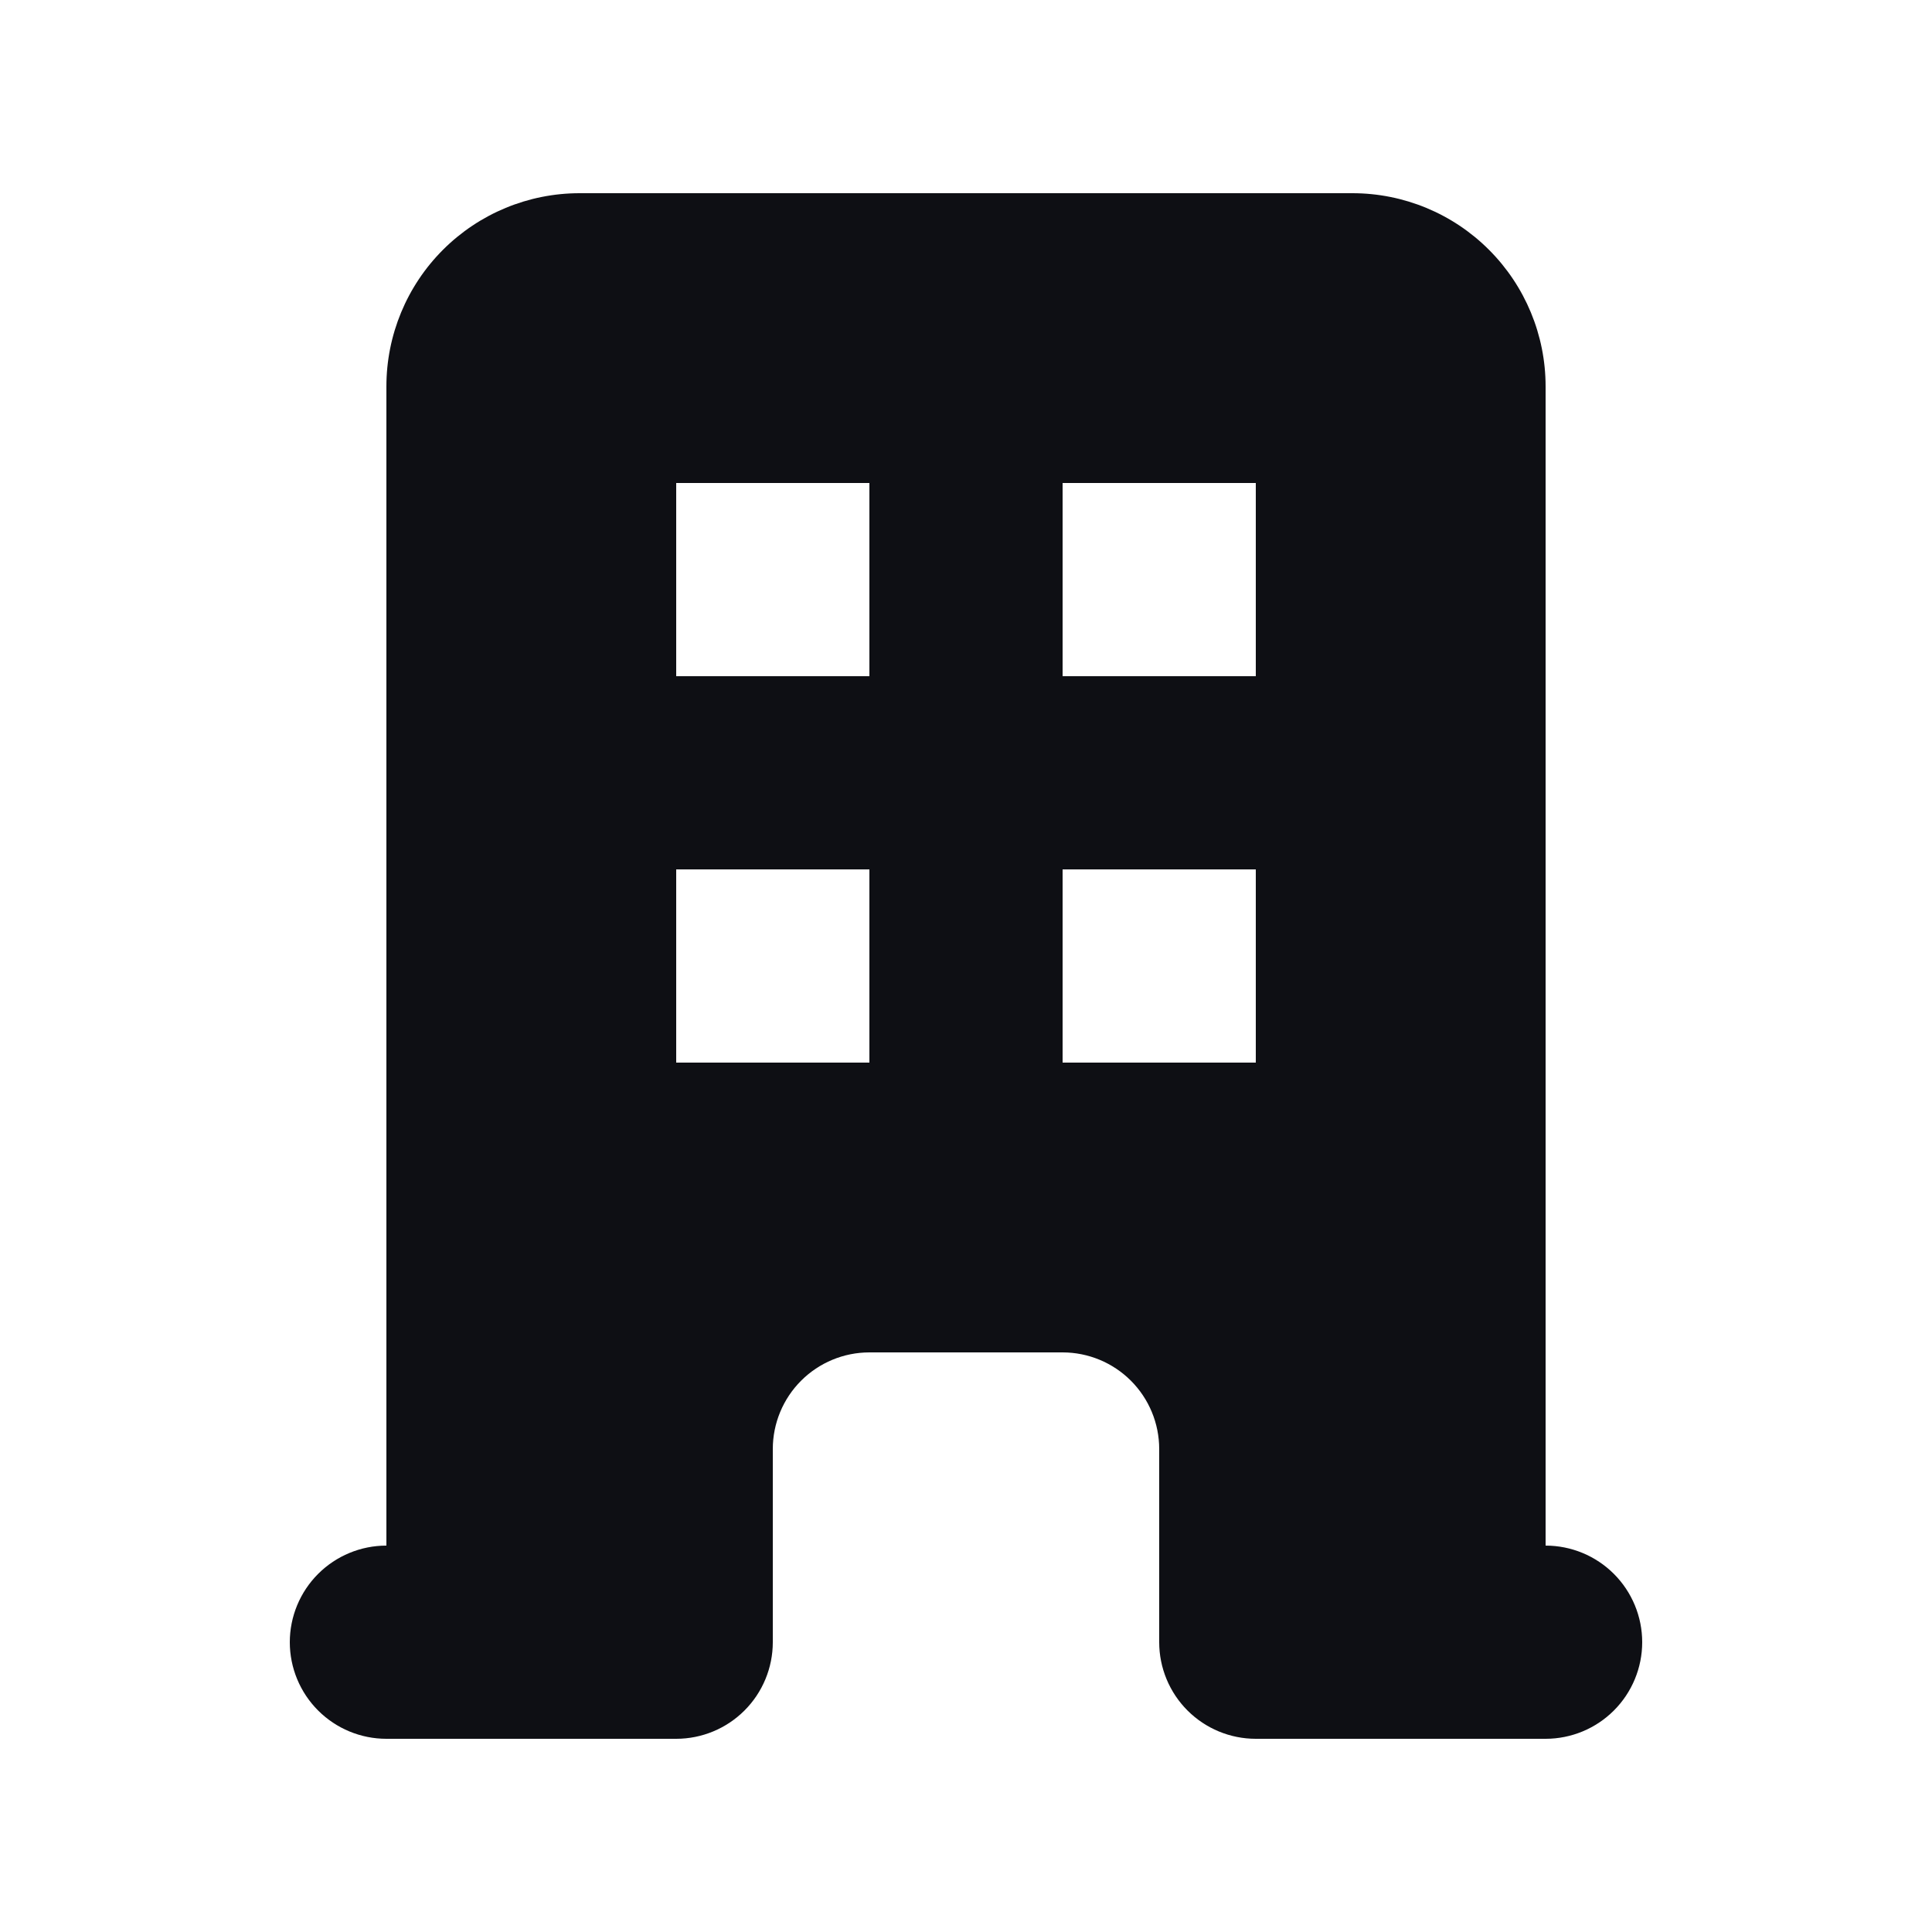 <svg width="40" height="40" viewBox="0 0 40 40" fill="none" xmlns="http://www.w3.org/2000/svg">
<path fill-rule="evenodd" clip-rule="evenodd" d="M8 8C8 6.939 8.421 5.922 9.171 5.172C9.922 4.421 10.939 4 12 4H28C29.061 4 30.078 4.421 30.828 5.172C31.578 5.922 32 6.939 32 8V32C32.53 32 33.039 32.211 33.414 32.586C33.789 32.961 34 33.47 34 34C34 34.53 33.789 35.039 33.414 35.414C33.039 35.789 32.53 36 32 36H26C25.469 36 24.961 35.789 24.586 35.414C24.211 35.039 24 34.53 24 34V30C24 29.47 23.789 28.961 23.414 28.586C23.039 28.211 22.53 28 22 28H18C17.469 28 16.961 28.211 16.586 28.586C16.211 28.961 16 29.47 16 30V34C16 34.53 15.789 35.039 15.414 35.414C15.039 35.789 14.53 36 14 36H8C7.469 36 6.961 35.789 6.586 35.414C6.211 35.039 6 34.53 6 34C6 33.47 6.211 32.961 6.586 32.586C6.961 32.211 7.469 32 8 32V8ZM14 10H18V14H14V10ZM18 18H14V22H18V18ZM22 10H26V14H22V10ZM26 18H22V22H26V18Z" fill="#0E0F14"/>
</svg>

